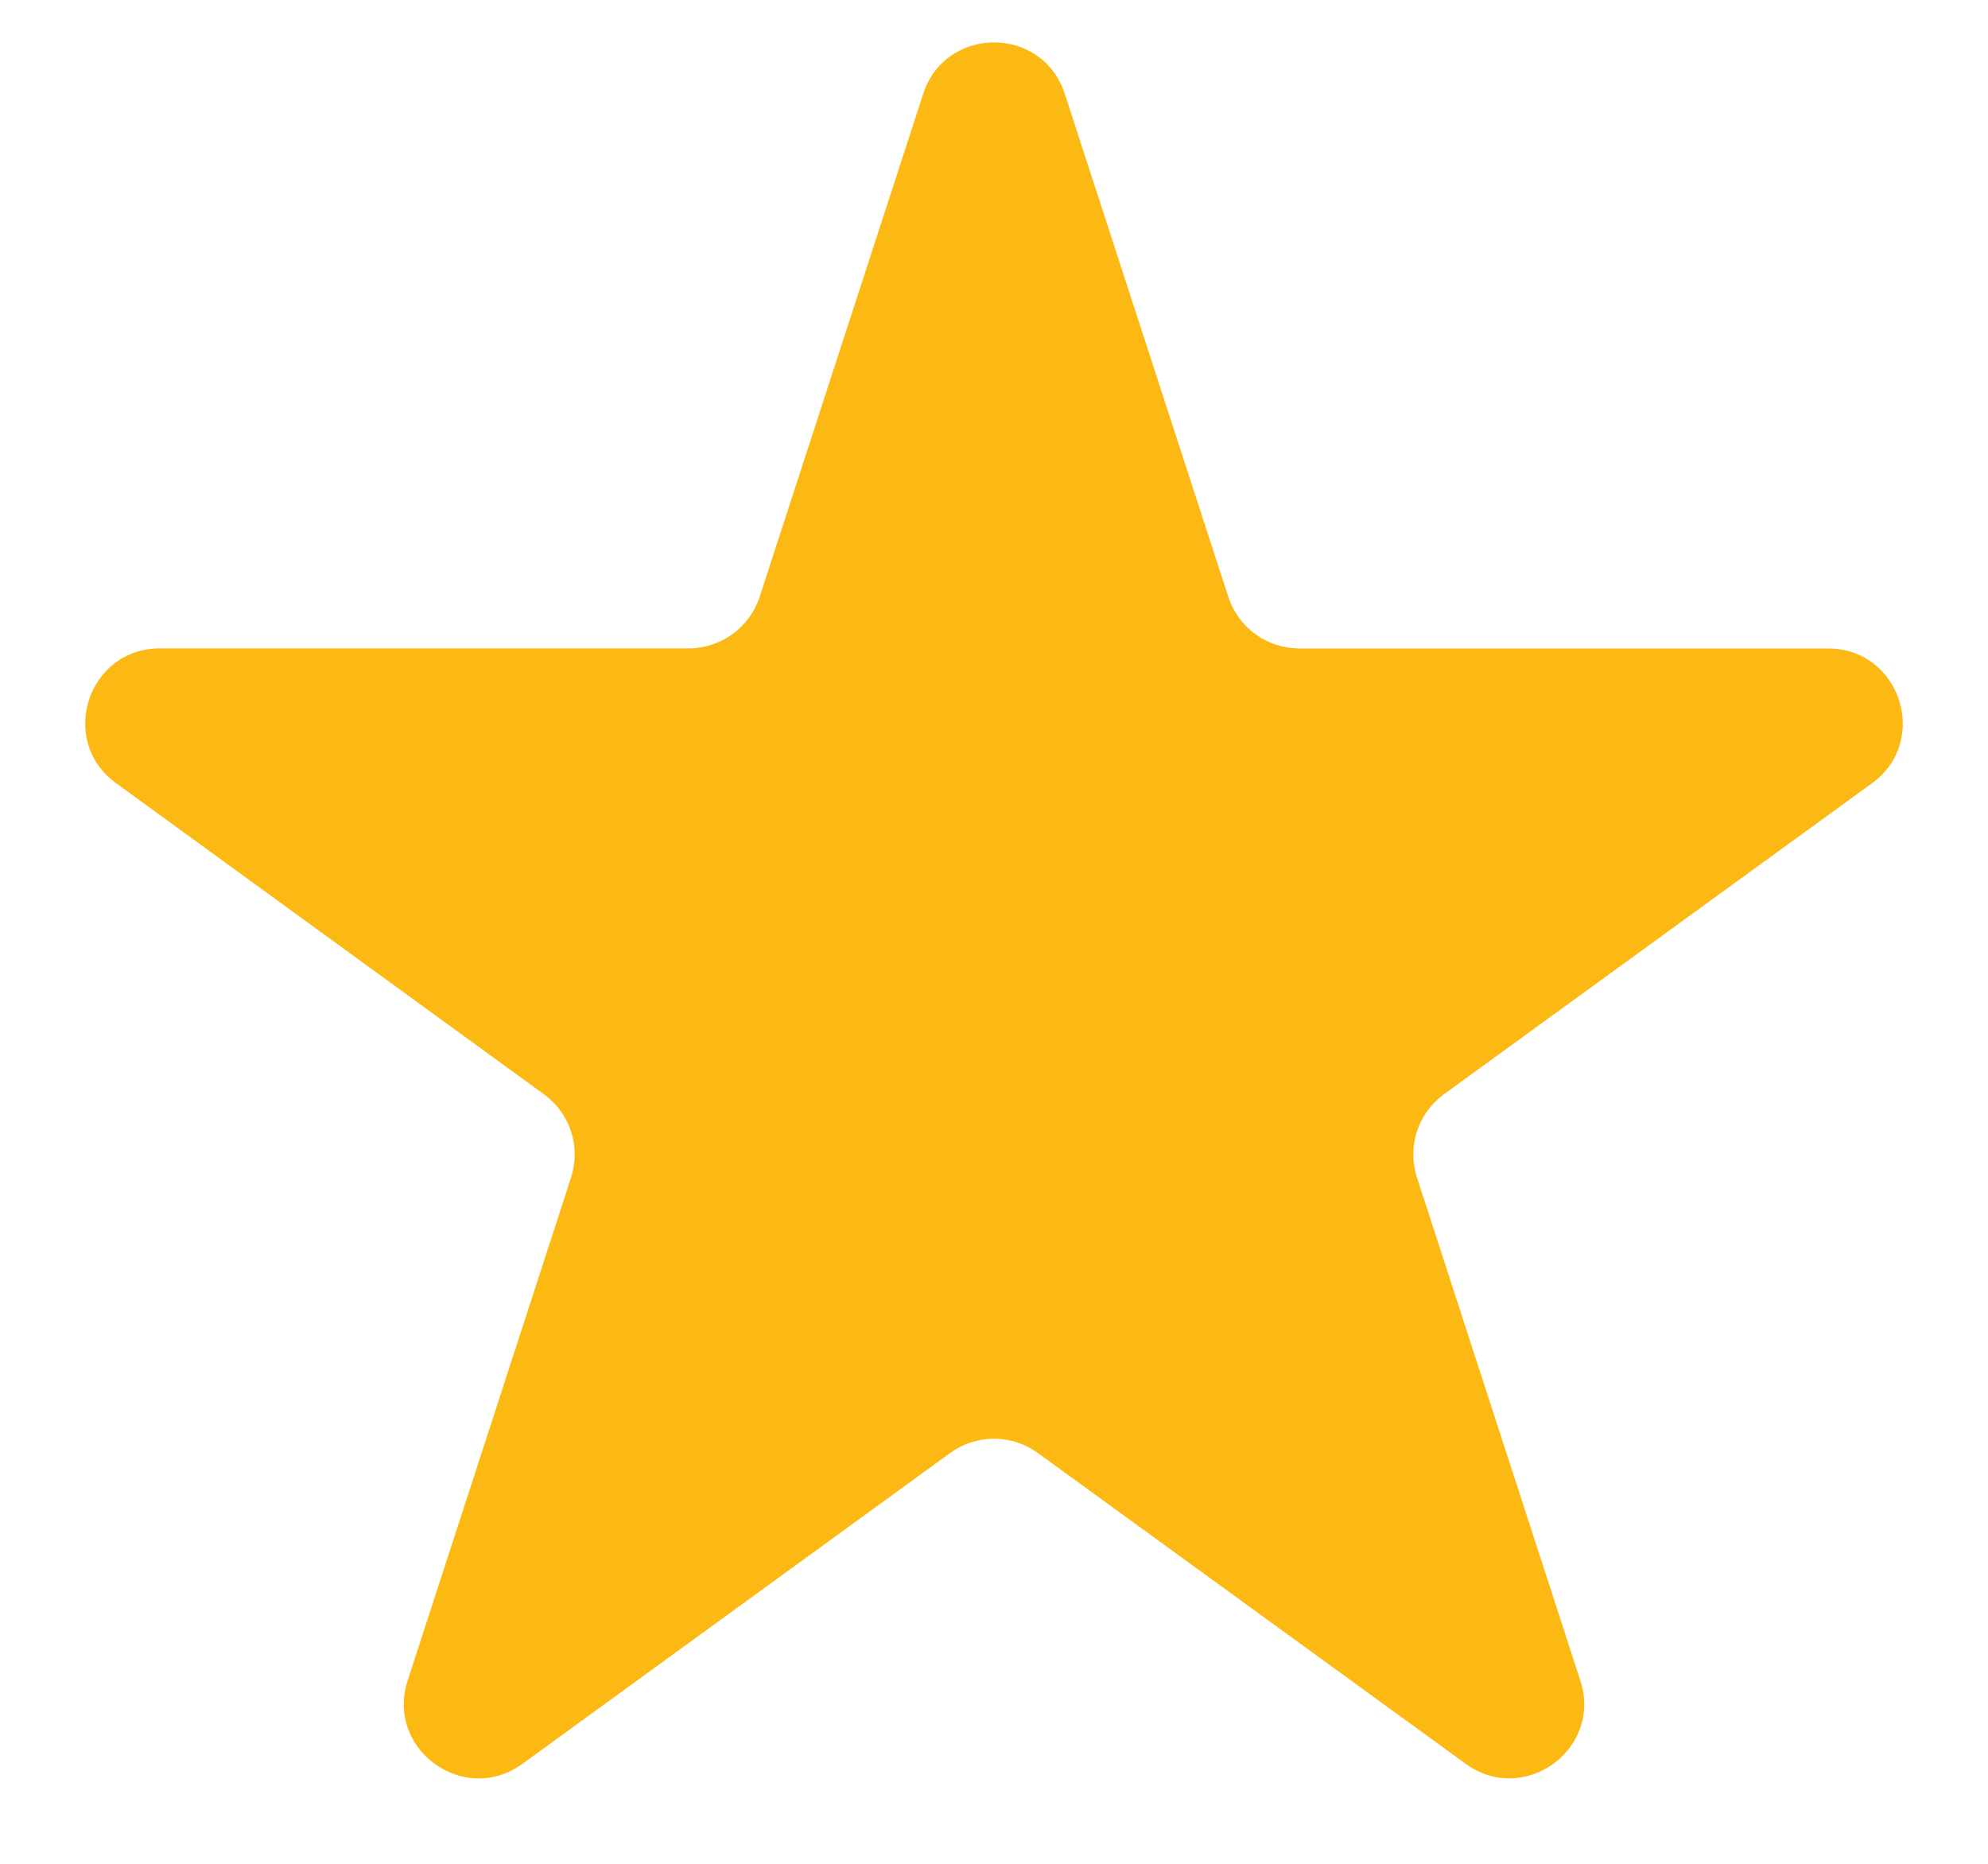 <svg width="16" height="15" viewBox="0 0 16 15" fill="none" xmlns="http://www.w3.org/2000/svg">
<g clip-path="url(#clip0_6617_13285)">
<g clip-path="url(#clip1_6617_13285)">
<g clip-path="url(#clip2_6617_13285)">
<path d="M7.43 0.756C7.609 0.203 8.391 0.203 8.57 0.756L9.886 4.804C9.925 4.924 10.001 5.029 10.104 5.104C10.206 5.178 10.329 5.218 10.456 5.219H14.713C15.294 5.219 15.536 5.963 15.066 6.304L11.622 8.806C11.52 8.88 11.444 8.985 11.404 9.105C11.365 9.226 11.365 9.355 11.404 9.476L12.719 13.525C12.899 14.078 12.266 14.537 11.796 14.195L8.353 11.694C8.25 11.619 8.127 11.579 8 11.579C7.873 11.579 7.75 11.619 7.647 11.694L4.204 14.196C3.734 14.537 3.101 14.078 3.281 13.525L4.596 9.477C4.635 9.356 4.635 9.227 4.596 9.106C4.557 8.986 4.48 8.881 4.378 8.807L0.934 6.303C0.464 5.962 0.706 5.218 1.287 5.218H5.543C5.67 5.218 5.793 5.177 5.896 5.103C5.999 5.028 6.075 4.923 6.114 4.803L7.43 0.756Z" fill="#FDB913"/>
</g>
</g>
</g>
<defs>
<clipPath id="clip0_6617_13285">
<rect width="16" height="15" fill="white"/>
</clipPath>
<clipPath id="clip1_6617_13285">
<rect width="16" height="15" fill="white"/>
</clipPath>
<clipPath id="clip2_6617_13285">
<rect width="16" height="15" fill="white"/>
</clipPath>
</defs>
</svg>
